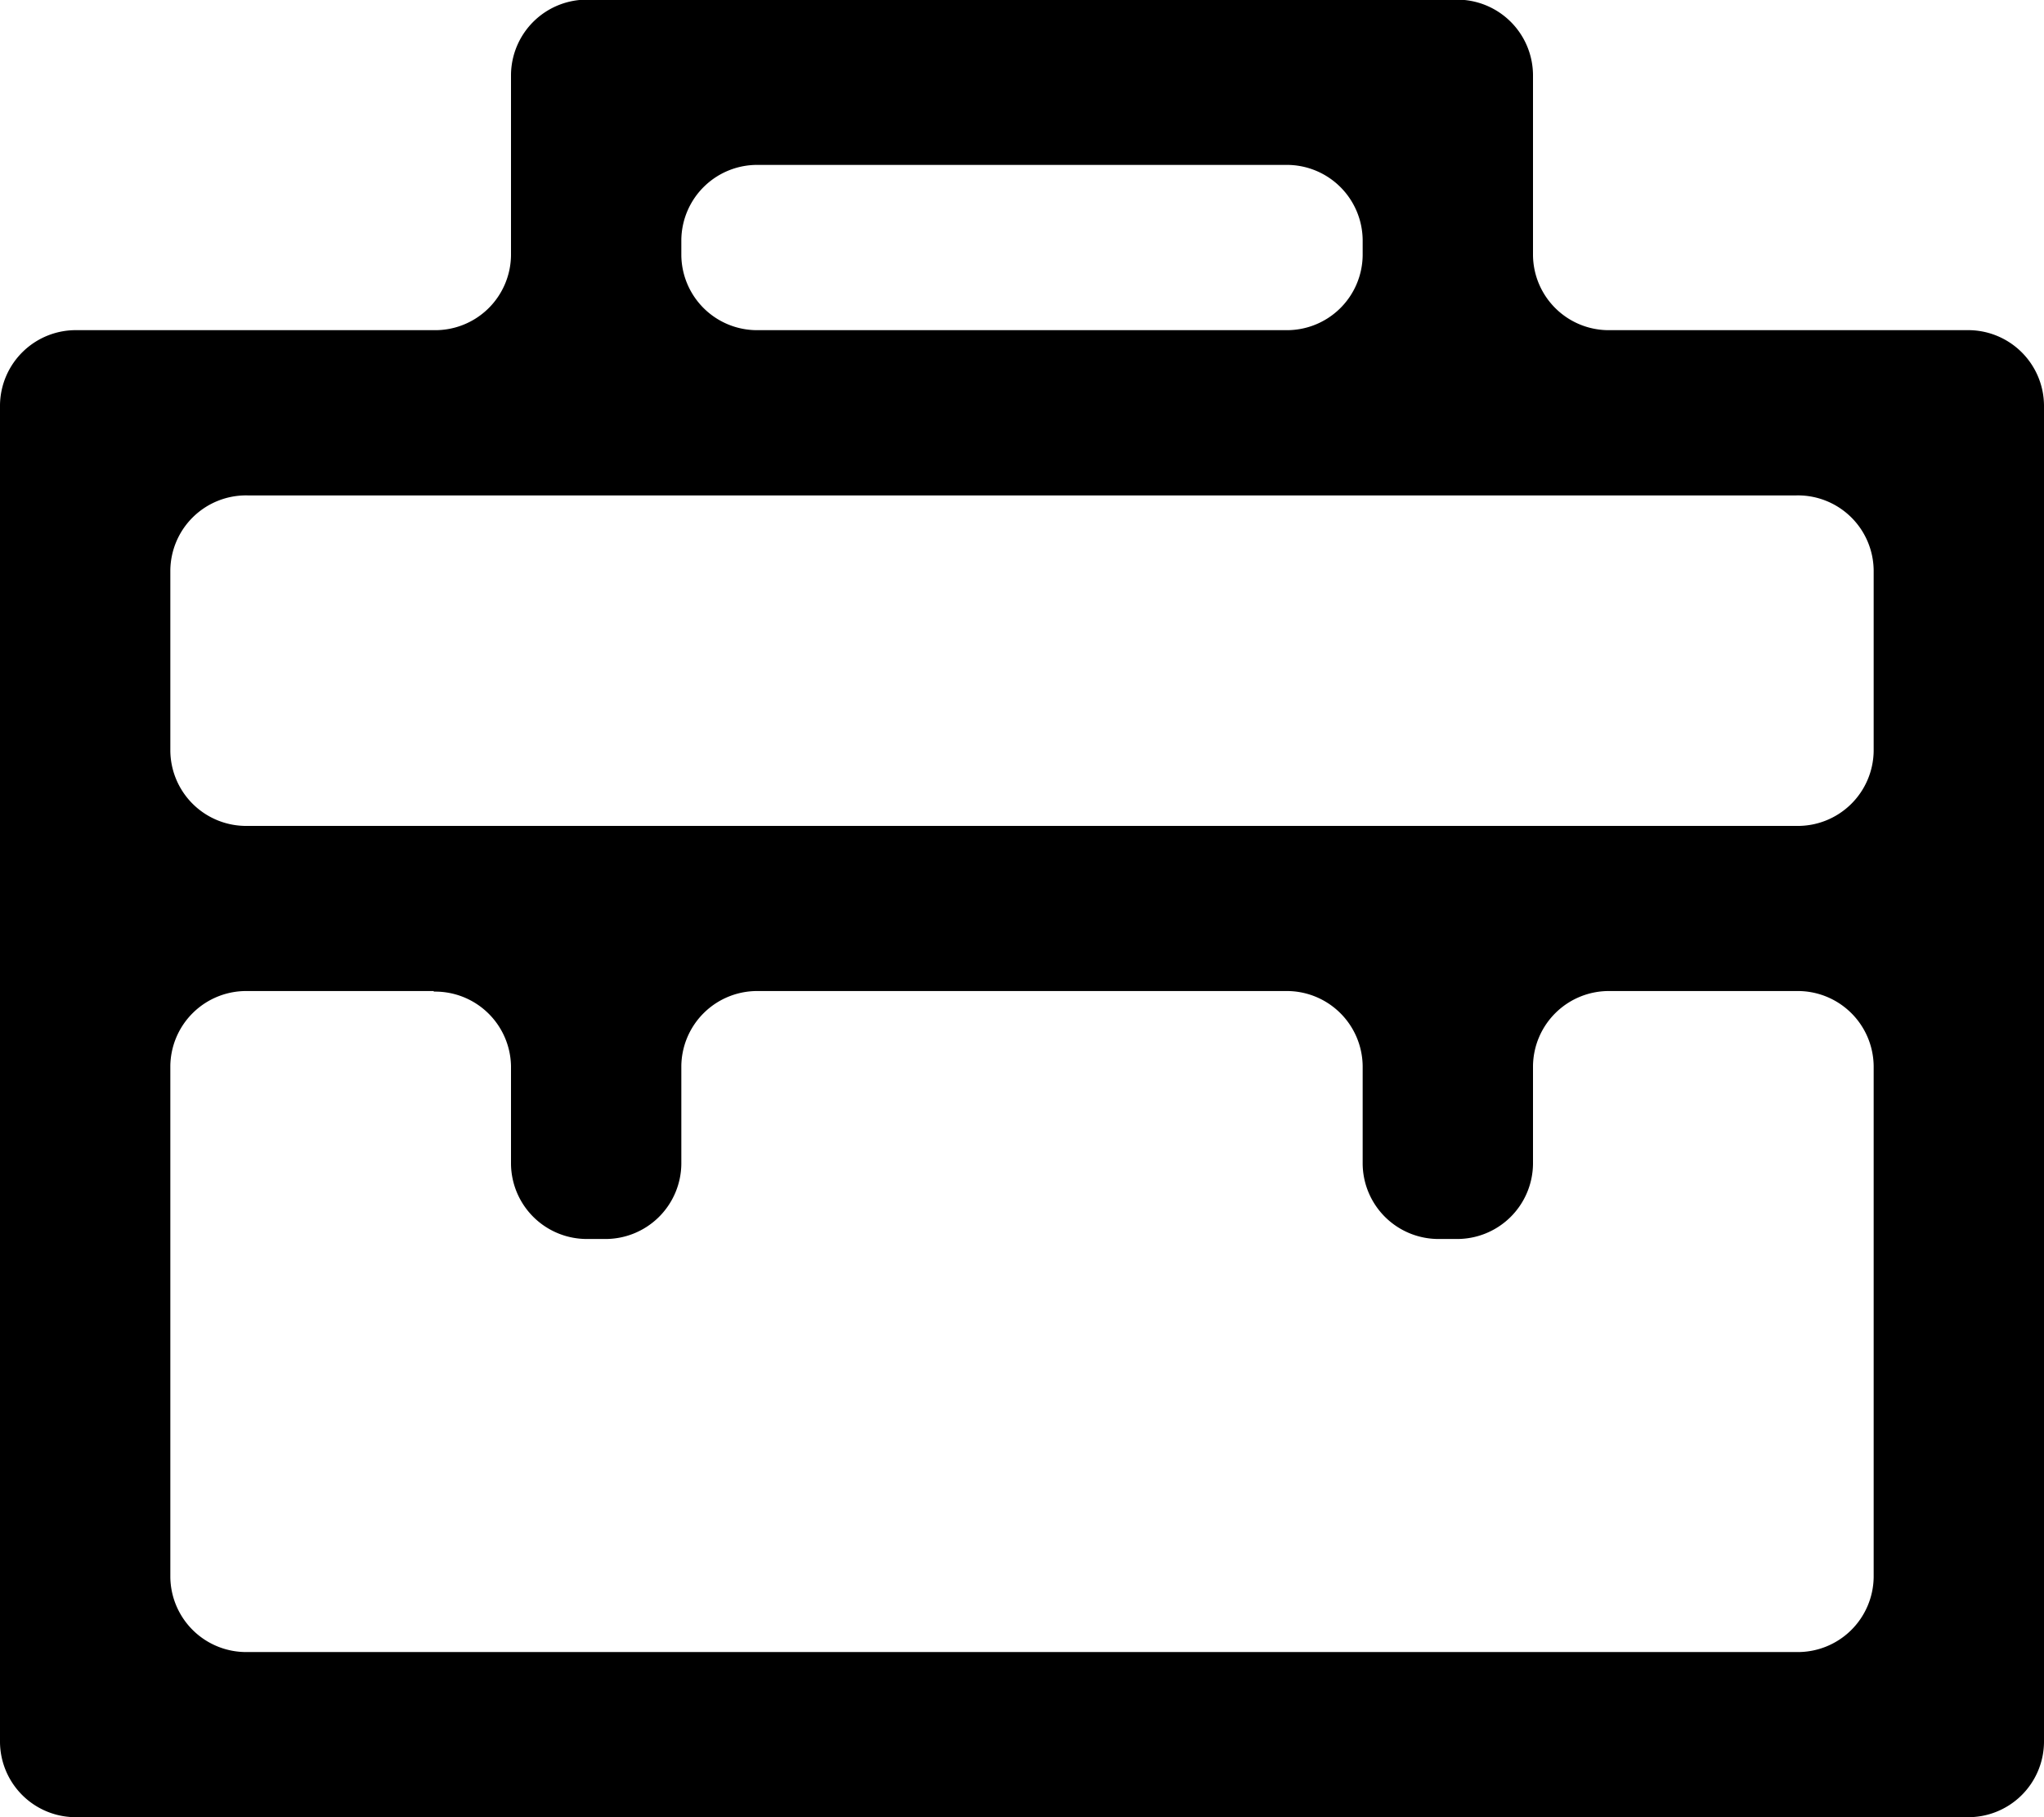 <svg xmlns="http://www.w3.org/2000/svg" width="18" height="16" viewBox="0 0 18 16">
  <defs>
    <style>
      .cls-1 {
        fill-rule: evenodd;
      }
    </style>
  </defs>
  <path id="形状_7" data-name="形状 7" class="cls-1" d="M1256.5,900.626v1.591a0.667,0.667,0,0,0,.68.659h3.14a0.668,0.668,0,0,1,.68.66V915.31a0.667,0.667,0,0,1-.68.659h-16.64a0.667,0.667,0,0,1-.68-0.659V903.536a0.668,0.668,0,0,1,.68-0.66h3.14a0.667,0.667,0,0,0,.68-0.659v-1.591a0.668,0.668,0,0,1,.68-0.66h7.64A0.668,0.668,0,0,1,1256.5,900.626Zm-9.68,8.069h-1.64a0.668,0.668,0,0,0-.68.66v4.5a0.668,0.668,0,0,0,.68.66h13.64a0.668,0.668,0,0,0,.68-0.66v-4.5a0.668,0.668,0,0,0-.68-0.66h-1.64a0.668,0.668,0,0,0-.68.66v0.863a0.668,0.668,0,0,1-.68.66h-0.14a0.668,0.668,0,0,1-.68-0.66v-0.863a0.668,0.668,0,0,0-.68-0.66h-4.64a0.668,0.668,0,0,0-.68.66v0.863a0.668,0.668,0,0,1-.68.66h-0.14a0.668,0.668,0,0,1-.68-0.66v-0.863A0.668,0.668,0,0,0,1246.82,908.7Zm12-4.364h-13.64a0.667,0.667,0,0,0-.68.66v1.59a0.668,0.668,0,0,0,.68.66h13.64a0.668,0.668,0,0,0,.68-0.66v-1.59A0.667,0.667,0,0,0,1258.82,904.331Zm-4.5-2.91h-4.64a0.668,0.668,0,0,0-.68.66v0.136a0.667,0.667,0,0,0,.68.659h4.64a0.667,0.667,0,0,0,.68-0.659v-0.136A0.668,0.668,0,0,0,1254.32,901.421Z" transform="translate(-1243 -899.969)"/>
</svg>
